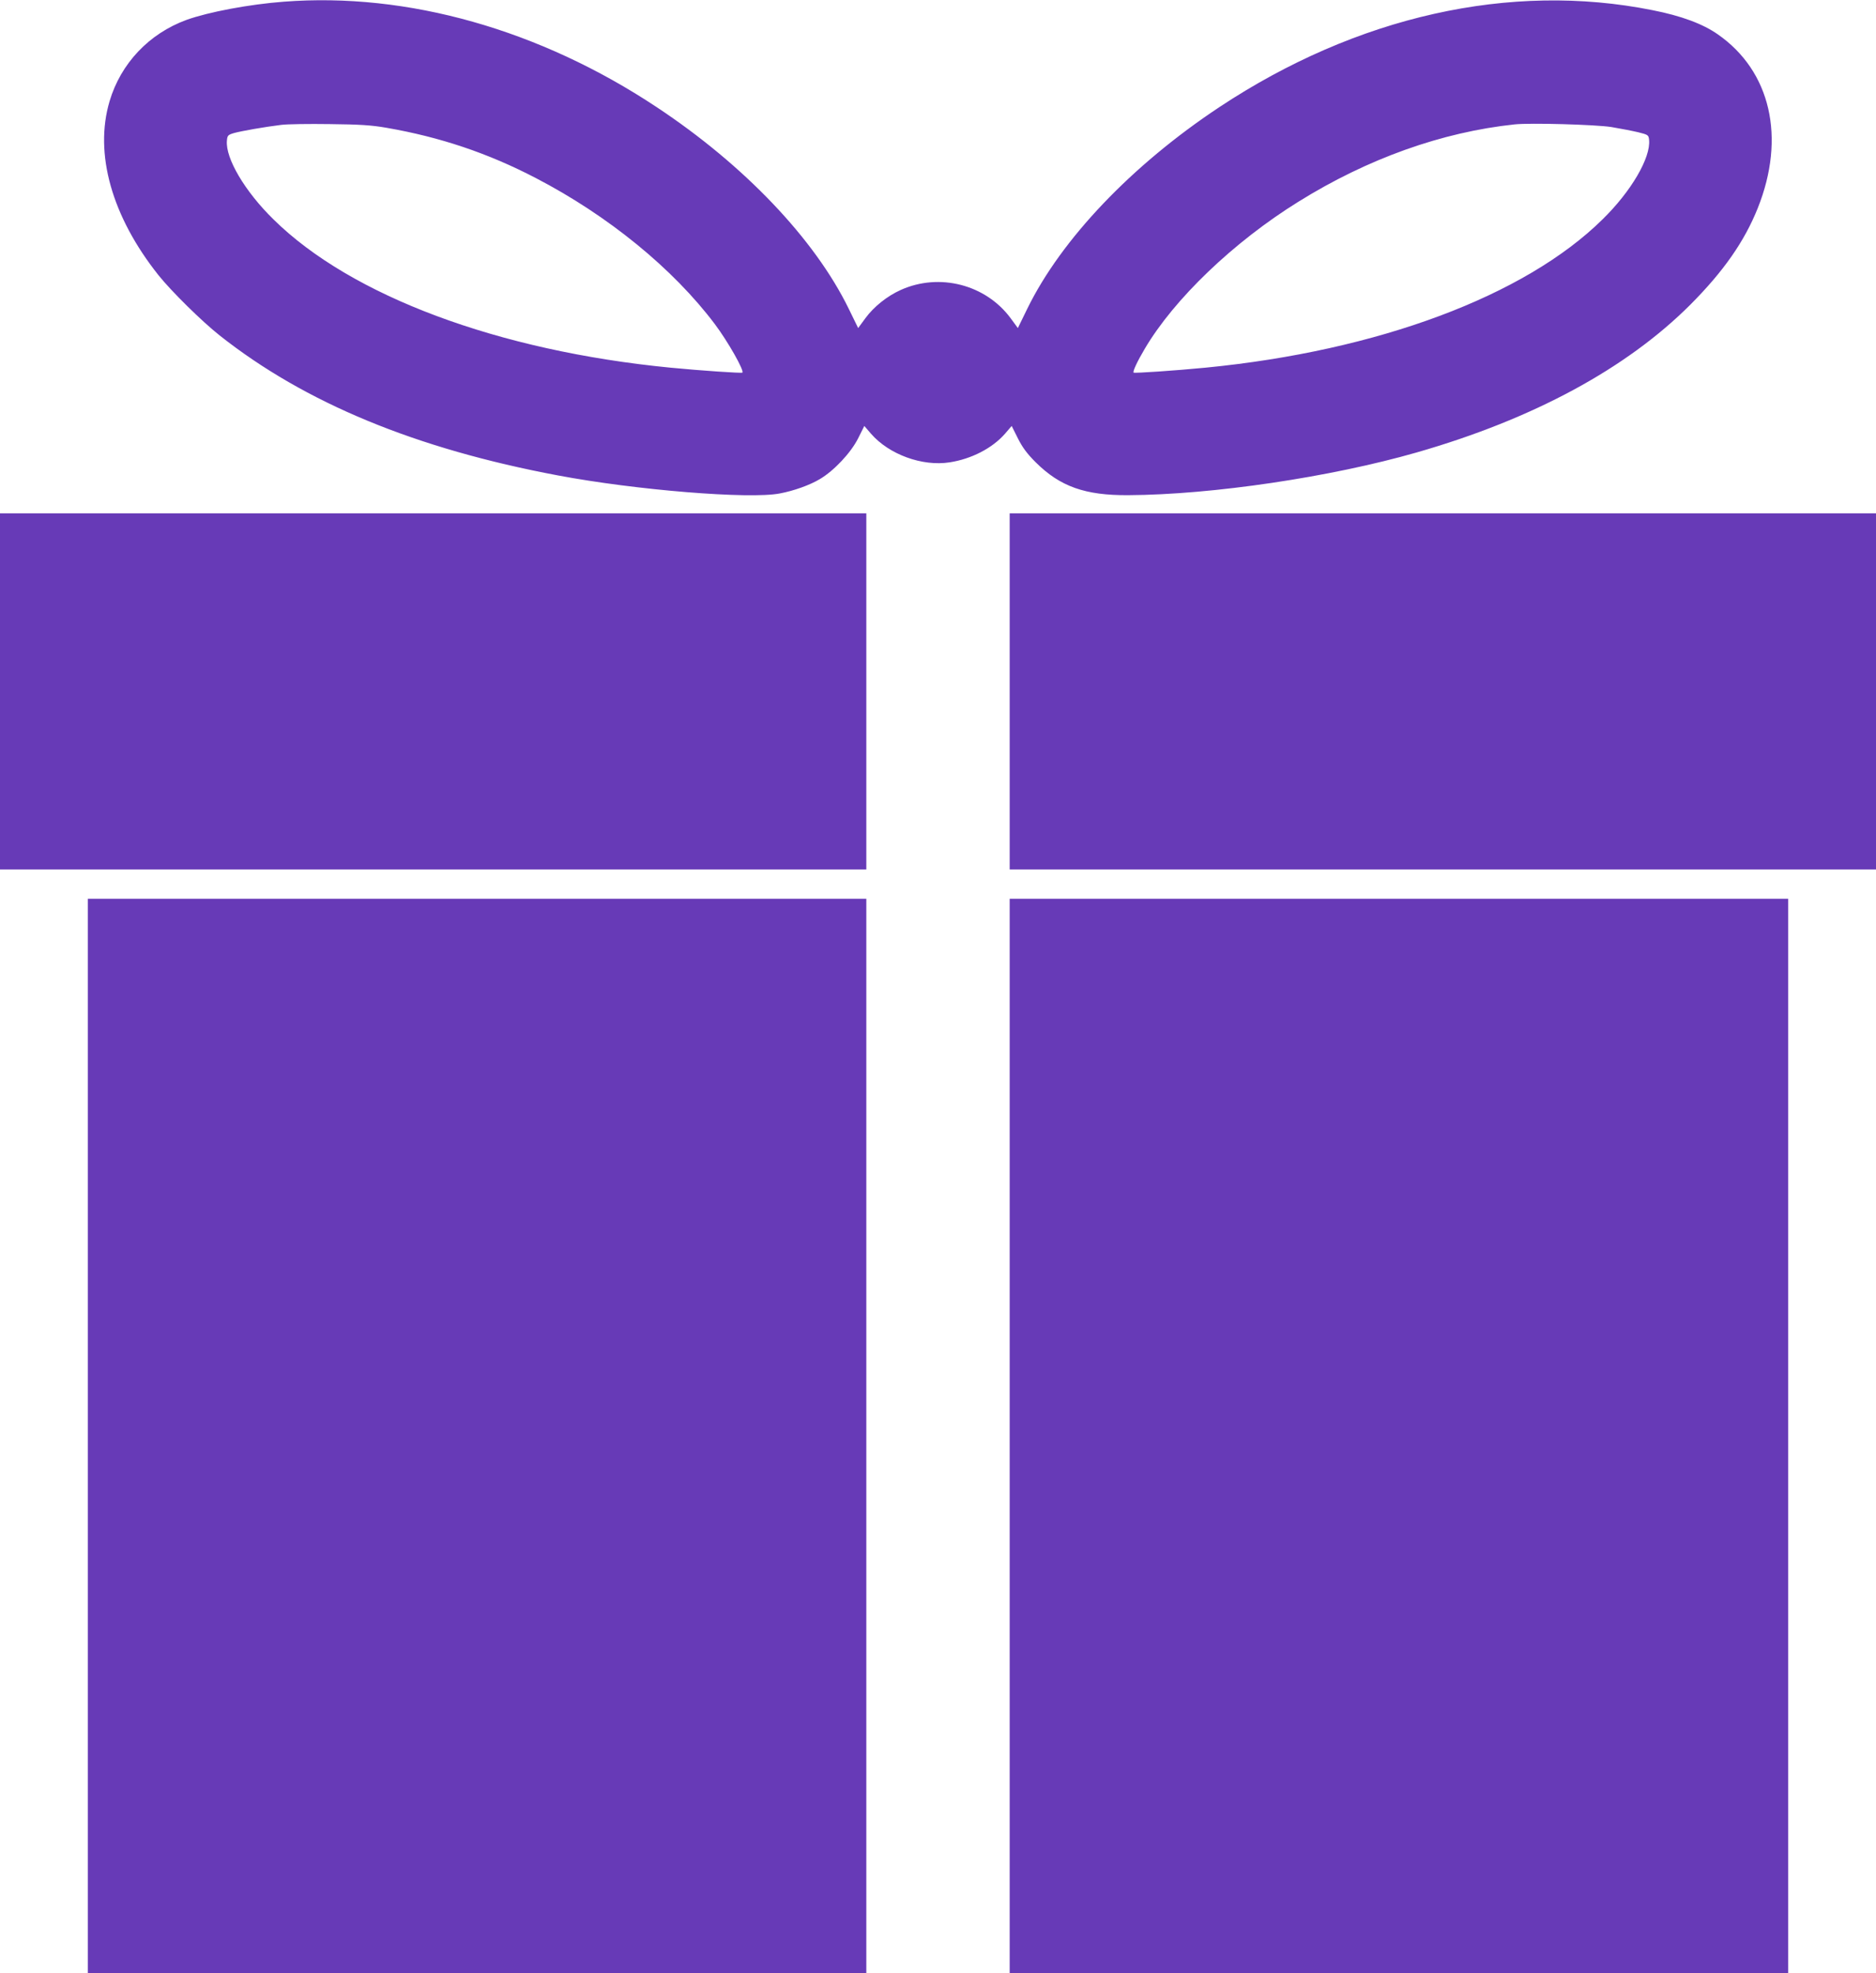 <?xml version="1.0" standalone="no"?>
<!DOCTYPE svg PUBLIC "-//W3C//DTD SVG 20010904//EN"
 "http://www.w3.org/TR/2001/REC-SVG-20010904/DTD/svg10.dtd">
<svg version="1.0" xmlns="http://www.w3.org/2000/svg"
 width="1217pt" height="1280pt" viewBox="0 0 1217 1280"
 preserveAspectRatio="xMidYMid meet">
<g transform="translate(0,1280) scale(0.1,-0.1)"
fill="#673ab7" stroke="none">
<path d="M1841 12789 c-225 -17 -489 -67 -631 -118 -243 -89 -426 -282 -499
-527 -101 -340 14 -748 317 -1129 83 -104 283 -301 397 -391 554 -438 1273
-735 2195 -908 503 -95 1241 -155 1438 -117 91 17 195 54 260 93 92 54 202
171 249 265 l40 80 43 -50 c117 -135 333 -214 511 -186 142 22 277 92 359 186
l43 50 40 -80 c30 -60 60 -100 116 -156 158 -157 320 -215 601 -213 545 3
1312 117 1870 277 756 217 1361 544 1776 959 215 216 350 409 437 626 183 458
84 888 -259 1127 -97 68 -236 120 -424 157 -923 185 -1919 -39 -2810 -629
-567 -376 -1024 -855 -1245 -1306 l-62 -127 -47 64 c-162 219 -463 296 -713
183 -87 -39 -174 -108 -229 -183 l-47 -64 -62 127 c-221 451 -677 930 -1245
1306 -758 503 -1617 746 -2419 684z m667 -818 c346 -60 657 -164 968 -326 468
-243 890 -587 1161 -947 85 -113 192 -302 179 -315 -5 -5 -270 13 -466 32
-1118 109 -2072 465 -2576 962 -185 181 -312 396 -302 510 3 34 6 38 46 50 47
13 199 40 307 53 39 5 180 7 315 5 193 -2 271 -7 368 -24z m7945 5 c59 -10
137 -25 175 -34 64 -16 67 -18 70 -50 11 -115 -115 -332 -302 -515 -504 -497
-1458 -853 -2576 -962 -196 -19 -461 -37 -466 -32 -7 7 24 73 72 154 190 323
577 694 998 955 448 279 930 451 1401 501 100 11 524 -1 628 -17z"/>
<path d="M0 8315 l0 -1155 2810 0 2810 0 0 1155 0 1155 -2810 0 -2810 0 0
-1155z"/>
<path d="M6550 8315 l0 -1155 2810 0 2810 0 0 1155 0 1155 -2810 0 -2810 0 0
-1155z"/>
<path d="M570 3485 l0 -3485 2525 0 2525 0 0 3485 0 3485 -2525 0 -2525 0 0
-3485z"/>
<path d="M6550 3485 l0 -3485 2525 0 2525 0 0 3485 0 3485 -2525 0 -2525 0 0
-3485z"/>
</g>
</svg>
